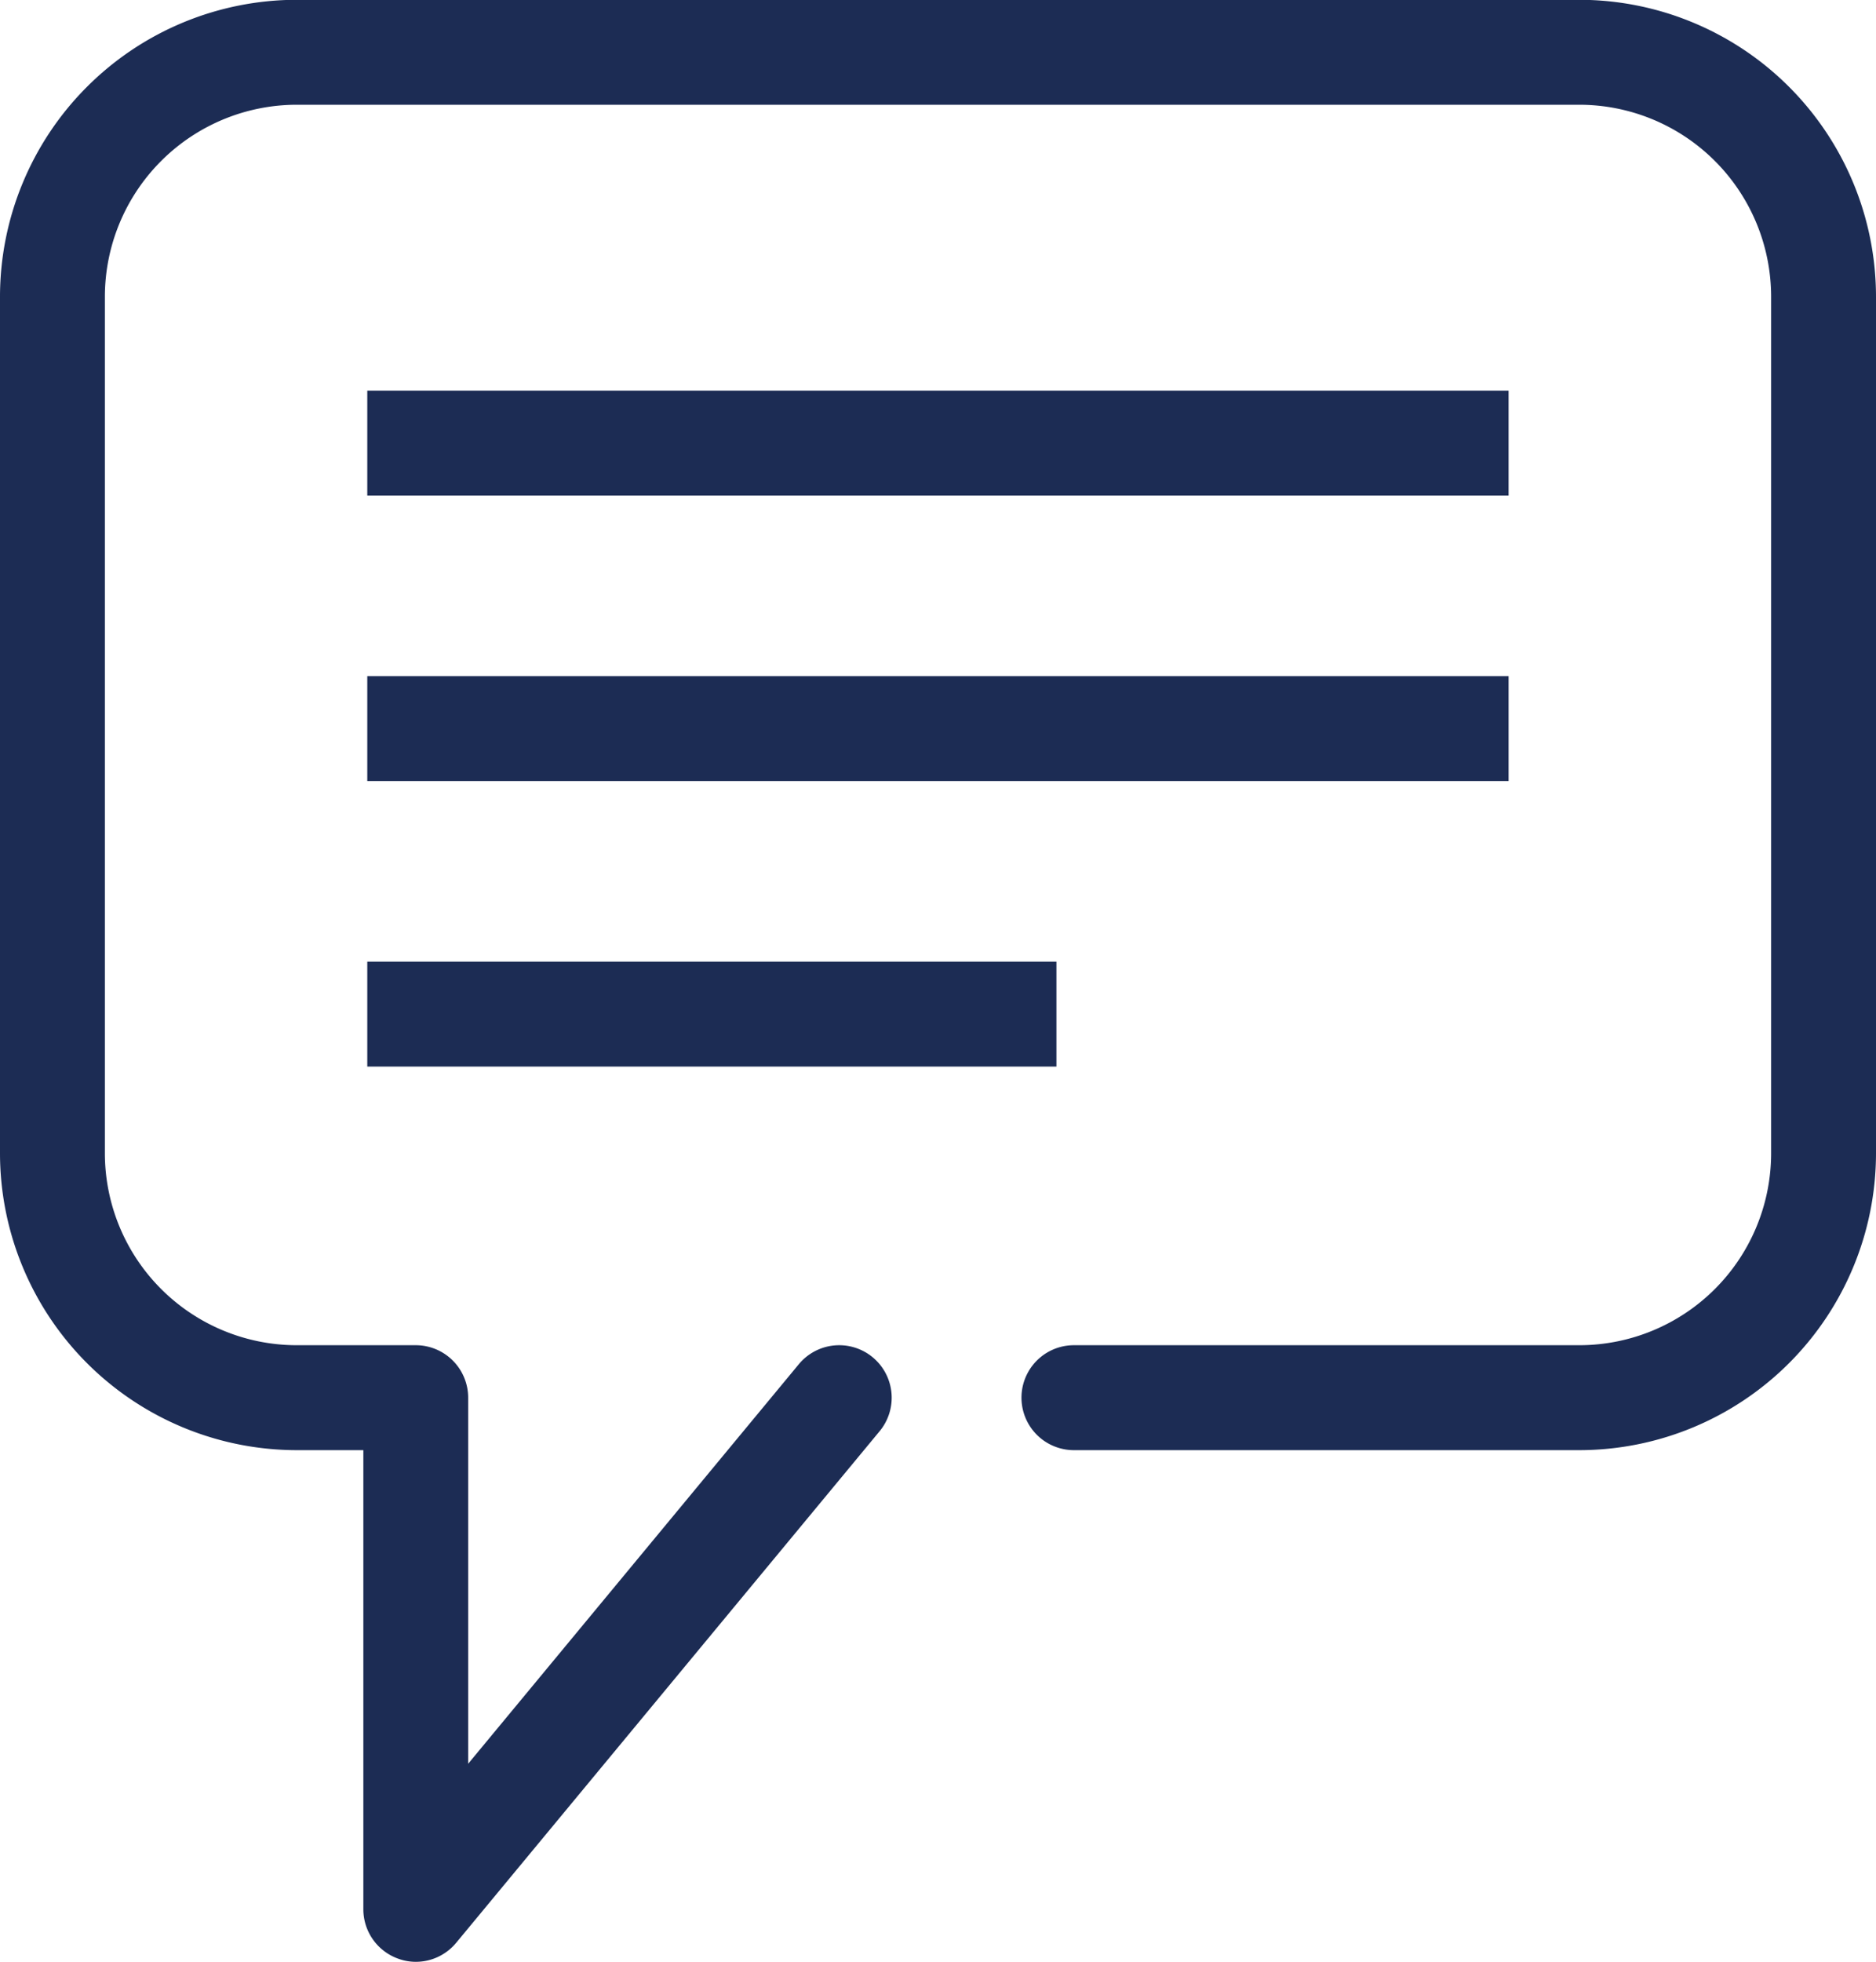 <?xml version="1.0" encoding="UTF-8"?>
<svg xmlns="http://www.w3.org/2000/svg" width="28.619" height="29.913" viewBox="0 0 28.619 29.913">
  <g transform="translate(-693.182 -1055.039)">
    <path d="M2573.072,1965.2a.8.8,0,0,1-.529-.752v-7h-1.018a4.53,4.53,0,0,1-4.525-4.524v-13.062a4.53,4.53,0,0,1,4.525-4.526h19.57a4.53,4.53,0,0,1,4.524,4.526v13.062a4.529,4.529,0,0,1-4.524,4.524h-7.712a.8.8,0,0,1,0-1.6h7.712a2.927,2.927,0,0,0,2.924-2.924v-13.062a2.928,2.928,0,0,0-2.924-2.926h-19.57a2.929,2.929,0,0,0-2.925,2.926v13.062a2.928,2.928,0,0,0,2.925,2.924h1.817a.8.8,0,0,1,.8.8v5.581l5.044-6.091a.8.8,0,0,1,1.233,1.021l-6.46,7.8a.8.8,0,0,1-.616.29A.785.785,0,0,1,2573.072,1965.2Zm-.469-13.6V1950h10.513v1.6Zm0-4.353v-1.6h17.411v1.6Zm0-4.352v-1.6h17.411v1.6Z" transform="translate(-1873.818 -880.3)" fill="#1c2c54"></path>
  </g>
</svg>
